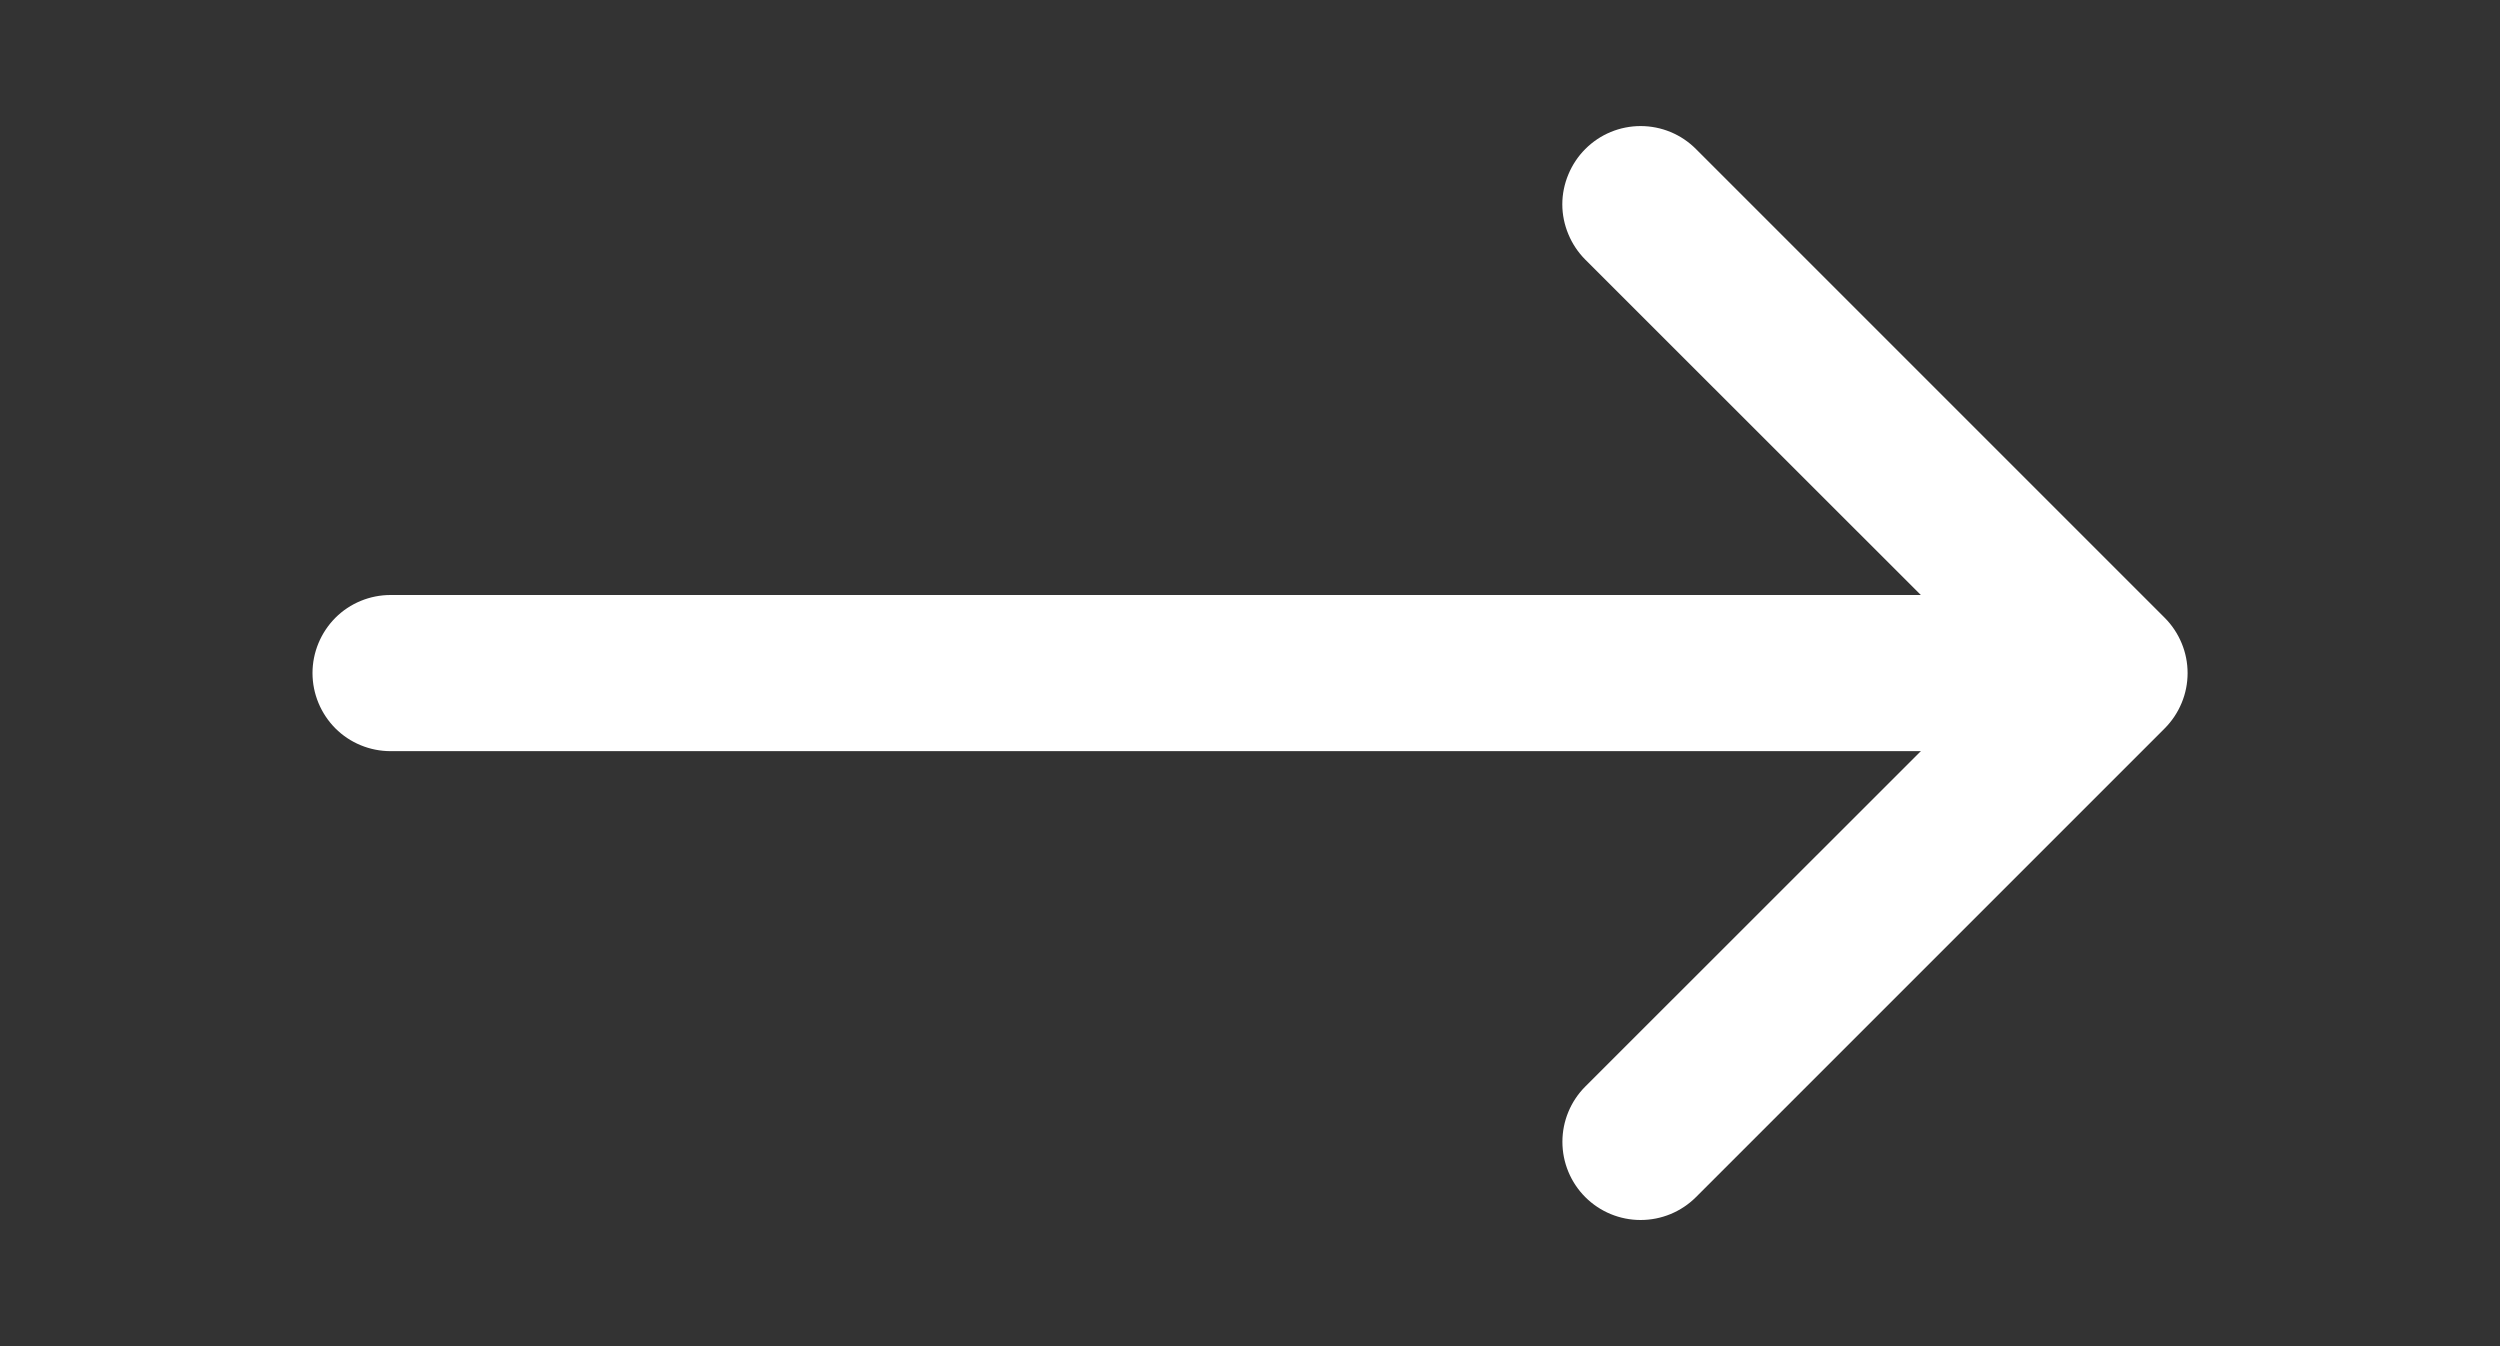 <svg xmlns="http://www.w3.org/2000/svg" width="26" height="14" viewBox="0 0 26 14" fill="none"><rect x="0" y="0" width="26" height="14" fill="#333333" stroke="none"/><path fill-rule="evenodd" clip-rule="evenodd" d="M16.487 1.55C16.563 1.474 16.652 1.414 16.751 1.373C16.85 1.332 16.956 1.311 17.062 1.311C17.169 1.311 17.275 1.332 17.374 1.373C17.473 1.414 17.562 1.474 17.638 1.55L22.513 6.425C22.588 6.5 22.648 6.59 22.689 6.689C22.73 6.787 22.751 6.893 22.751 7C22.751 7.107 22.73 7.213 22.689 7.311C22.648 7.41 22.588 7.5 22.513 7.575L17.638 12.45C17.485 12.603 17.278 12.688 17.062 12.688C16.847 12.688 16.64 12.603 16.487 12.45C16.335 12.298 16.249 12.091 16.249 11.875C16.249 11.659 16.335 11.452 16.487 11.3L20.789 7L16.487 2.7C16.412 2.625 16.352 2.535 16.311 2.436C16.27 2.338 16.248 2.232 16.248 2.125C16.248 2.018 16.27 1.912 16.311 1.814C16.352 1.715 16.412 1.625 16.487 1.55Z" fill="white"></path><path fill-rule="evenodd" clip-rule="evenodd" d="M3.25 7C3.25 6.785 3.336 6.578 3.488 6.425C3.64 6.273 3.847 6.188 4.062 6.188H21.125C21.34 6.188 21.547 6.273 21.7 6.425C21.852 6.578 21.938 6.785 21.938 7C21.938 7.215 21.852 7.422 21.7 7.575C21.547 7.727 21.34 7.812 21.125 7.812H4.062C3.847 7.812 3.64 7.727 3.488 7.575C3.336 7.422 3.25 7.215 3.25 7Z" fill="white"></path></svg>